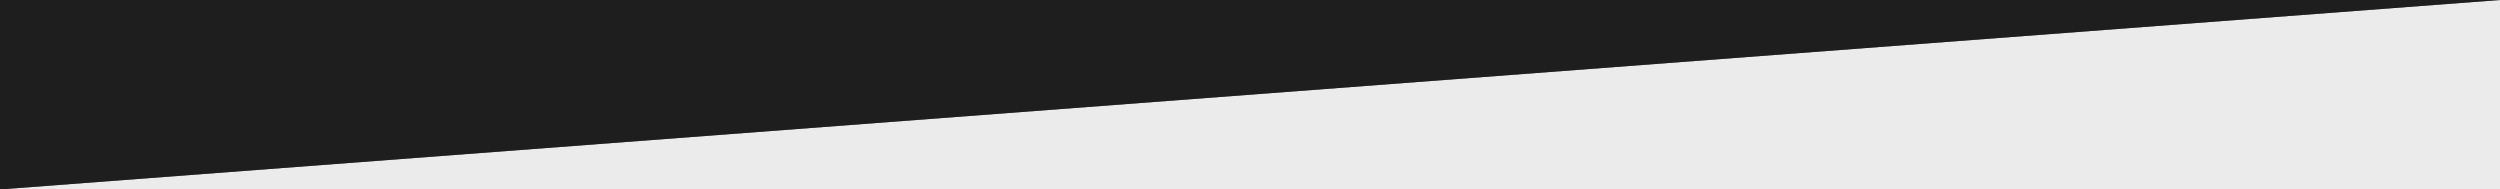 <?xml version="1.0" encoding="UTF-8"?><svg id="Layer_2" xmlns="http://www.w3.org/2000/svg" viewBox="0 0 820 62.13"><rect x="0" y="0" width="820" height="62.13" fill="#808080" stroke="none"/><defs><style>.cls-1{fill:#ebebeb;}.cls-2{fill:#1e1e1e;}</style></defs><g id="Layer_1-2"><polygon class="cls-1" points="820 62.13 0 62.13 820 0 820 62.13"/><polygon class="cls-2" points="0 0 820 0 0 62.13 0 0"/></g></svg>
